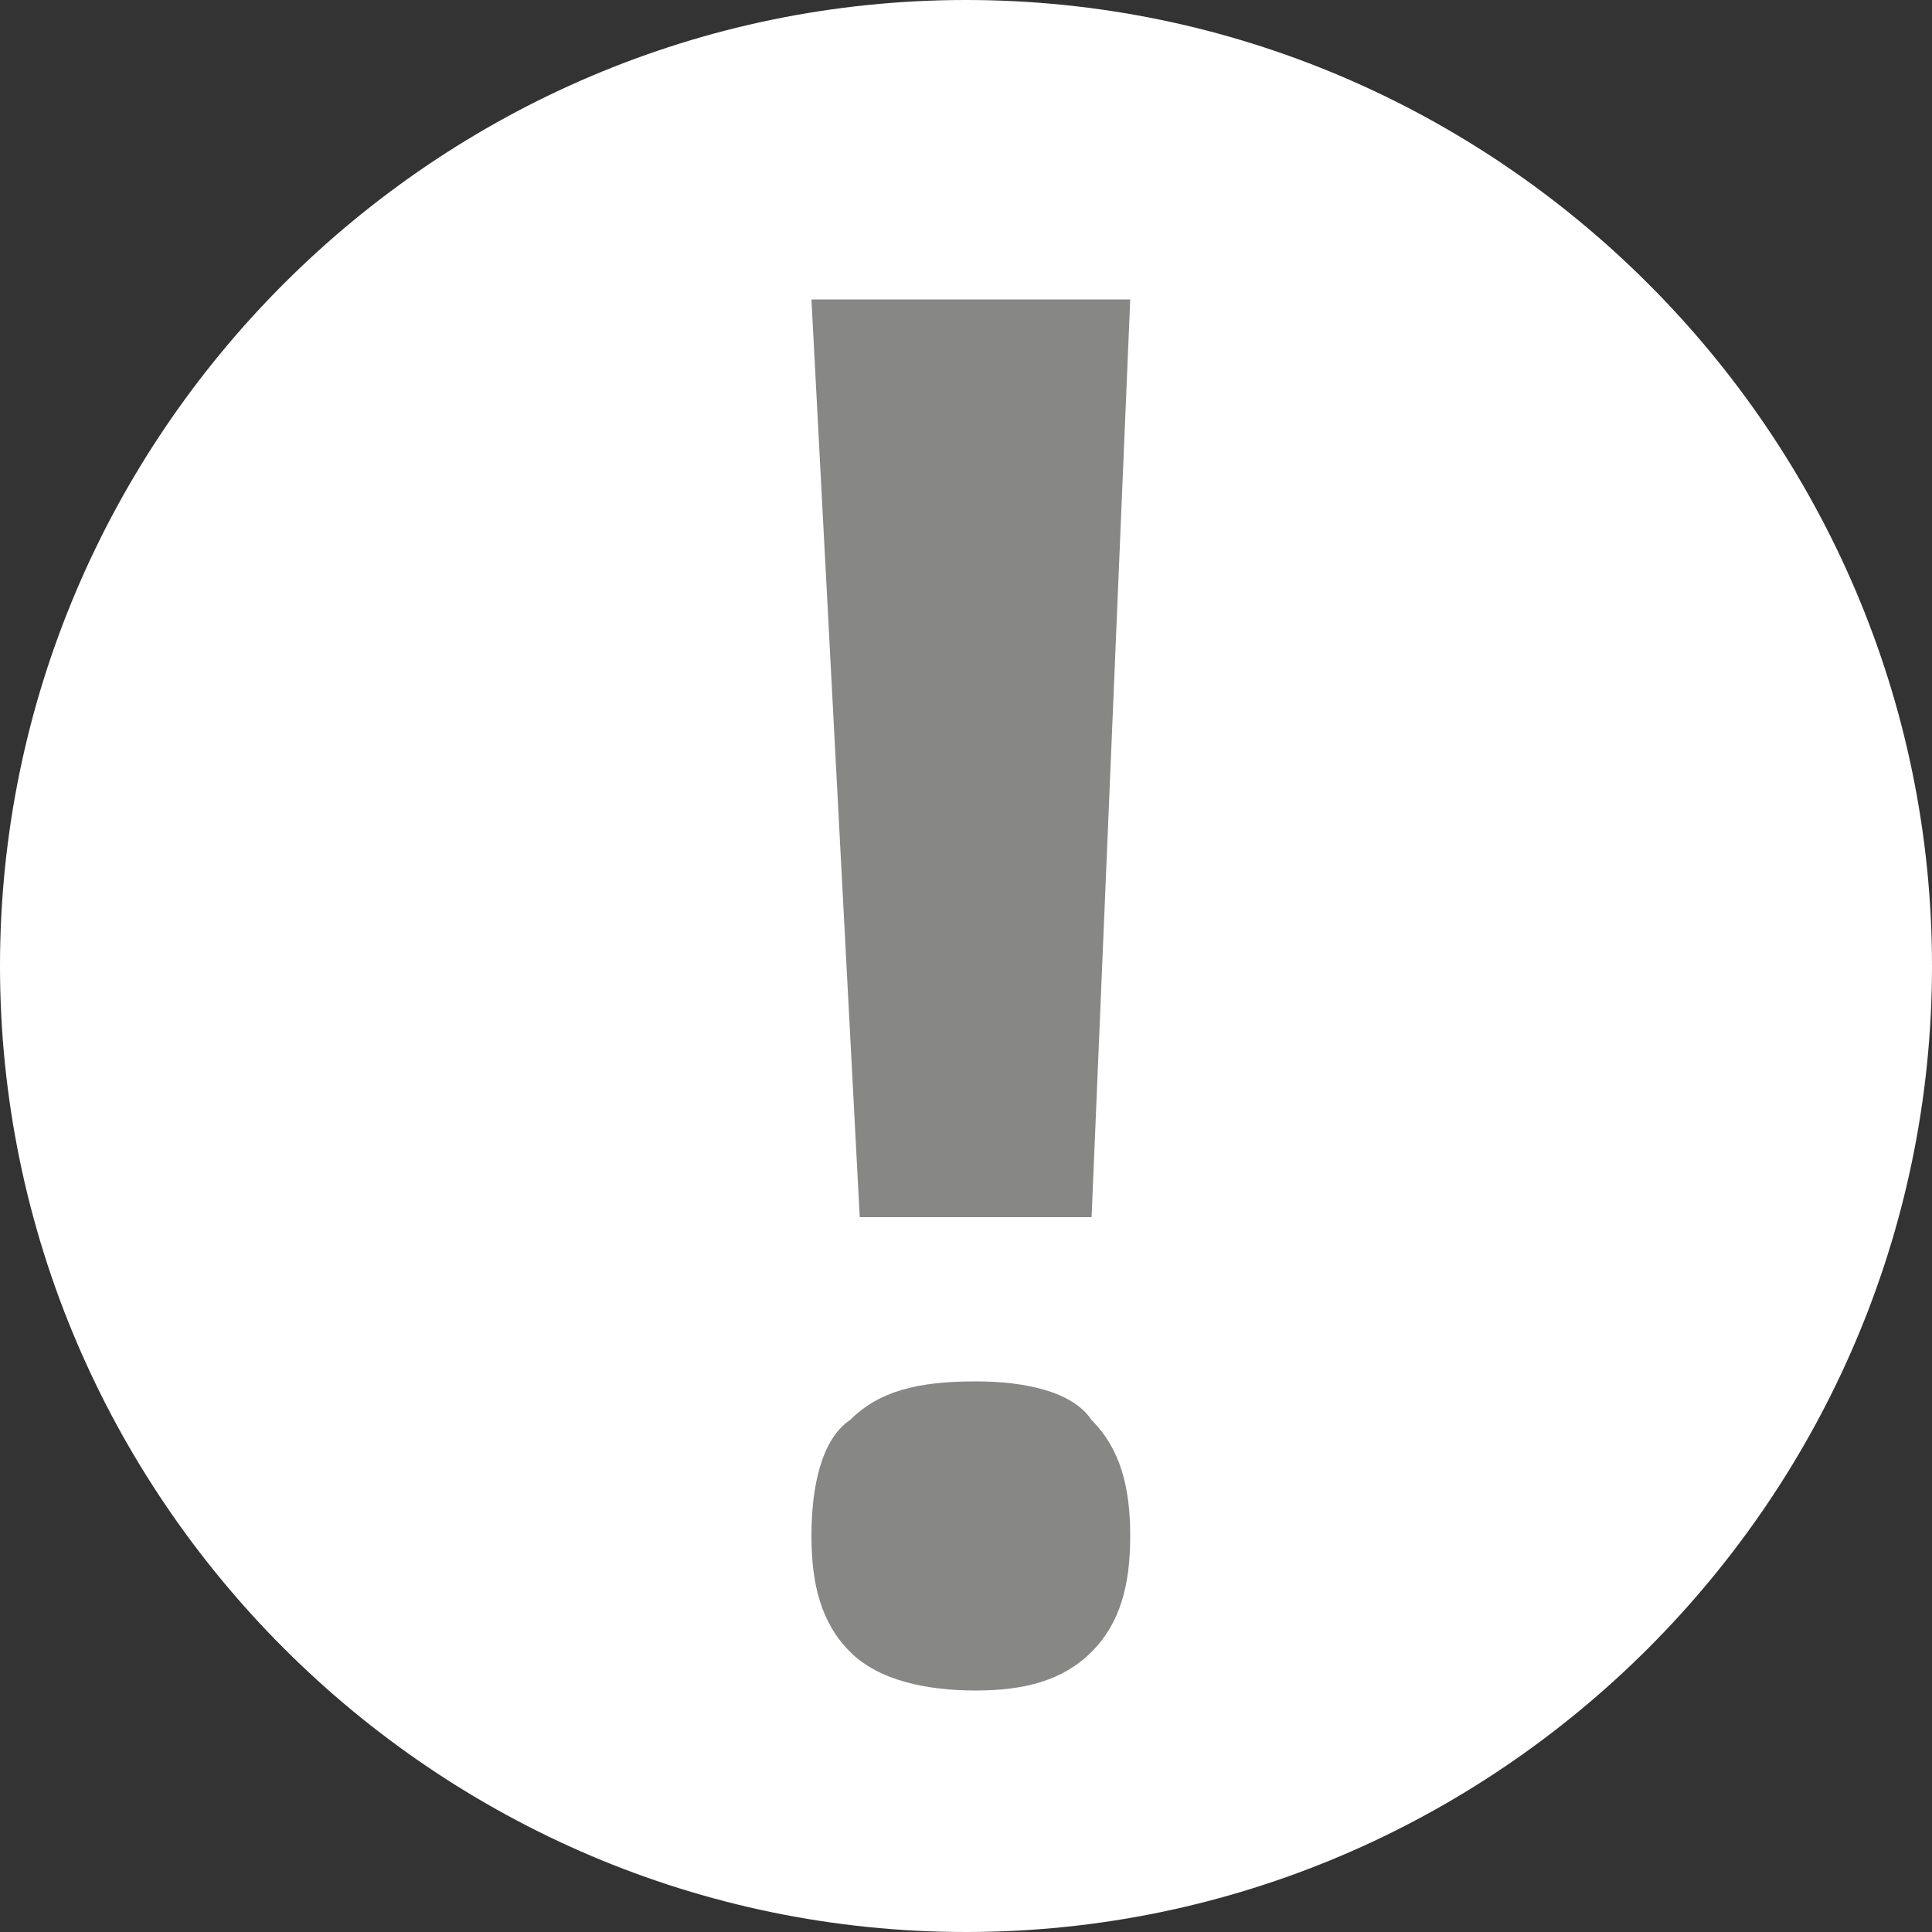 <svg enable-background="new 0 0 20 20" viewBox="0 0 20 20" xmlns="http://www.w3.org/2000/svg" xmlns:xlink="http://www.w3.org/1999/xlink"><rect x="0" y="0" width="20" height="20" fill="#333333" stroke="none"/><clipPath id="a"><path d="m0 0h20v20h-20z"/></clipPath><path clip-path="url(#a)" d="m0 10c0-5.5 4.5-10 10-10s10 4.5 10 10-4.5 10-10 10-10-4.5-10-10" fill="#fff"/><path clip-path="url(#a)" d="m8.4 15.9c0-.5.1-1 .4-1.2.3-.3.7-.4 1.3-.4.5 0 1 .1 1.2.4.3.3.4.7.4 1.2s-.1.9-.4 1.2-.7.4-1.2.4-1-.1-1.3-.4-.4-.7-.4-1.2m2.9-3.3h-2.4l-.5-9.5h3.3z" fill="#878786"/></svg>